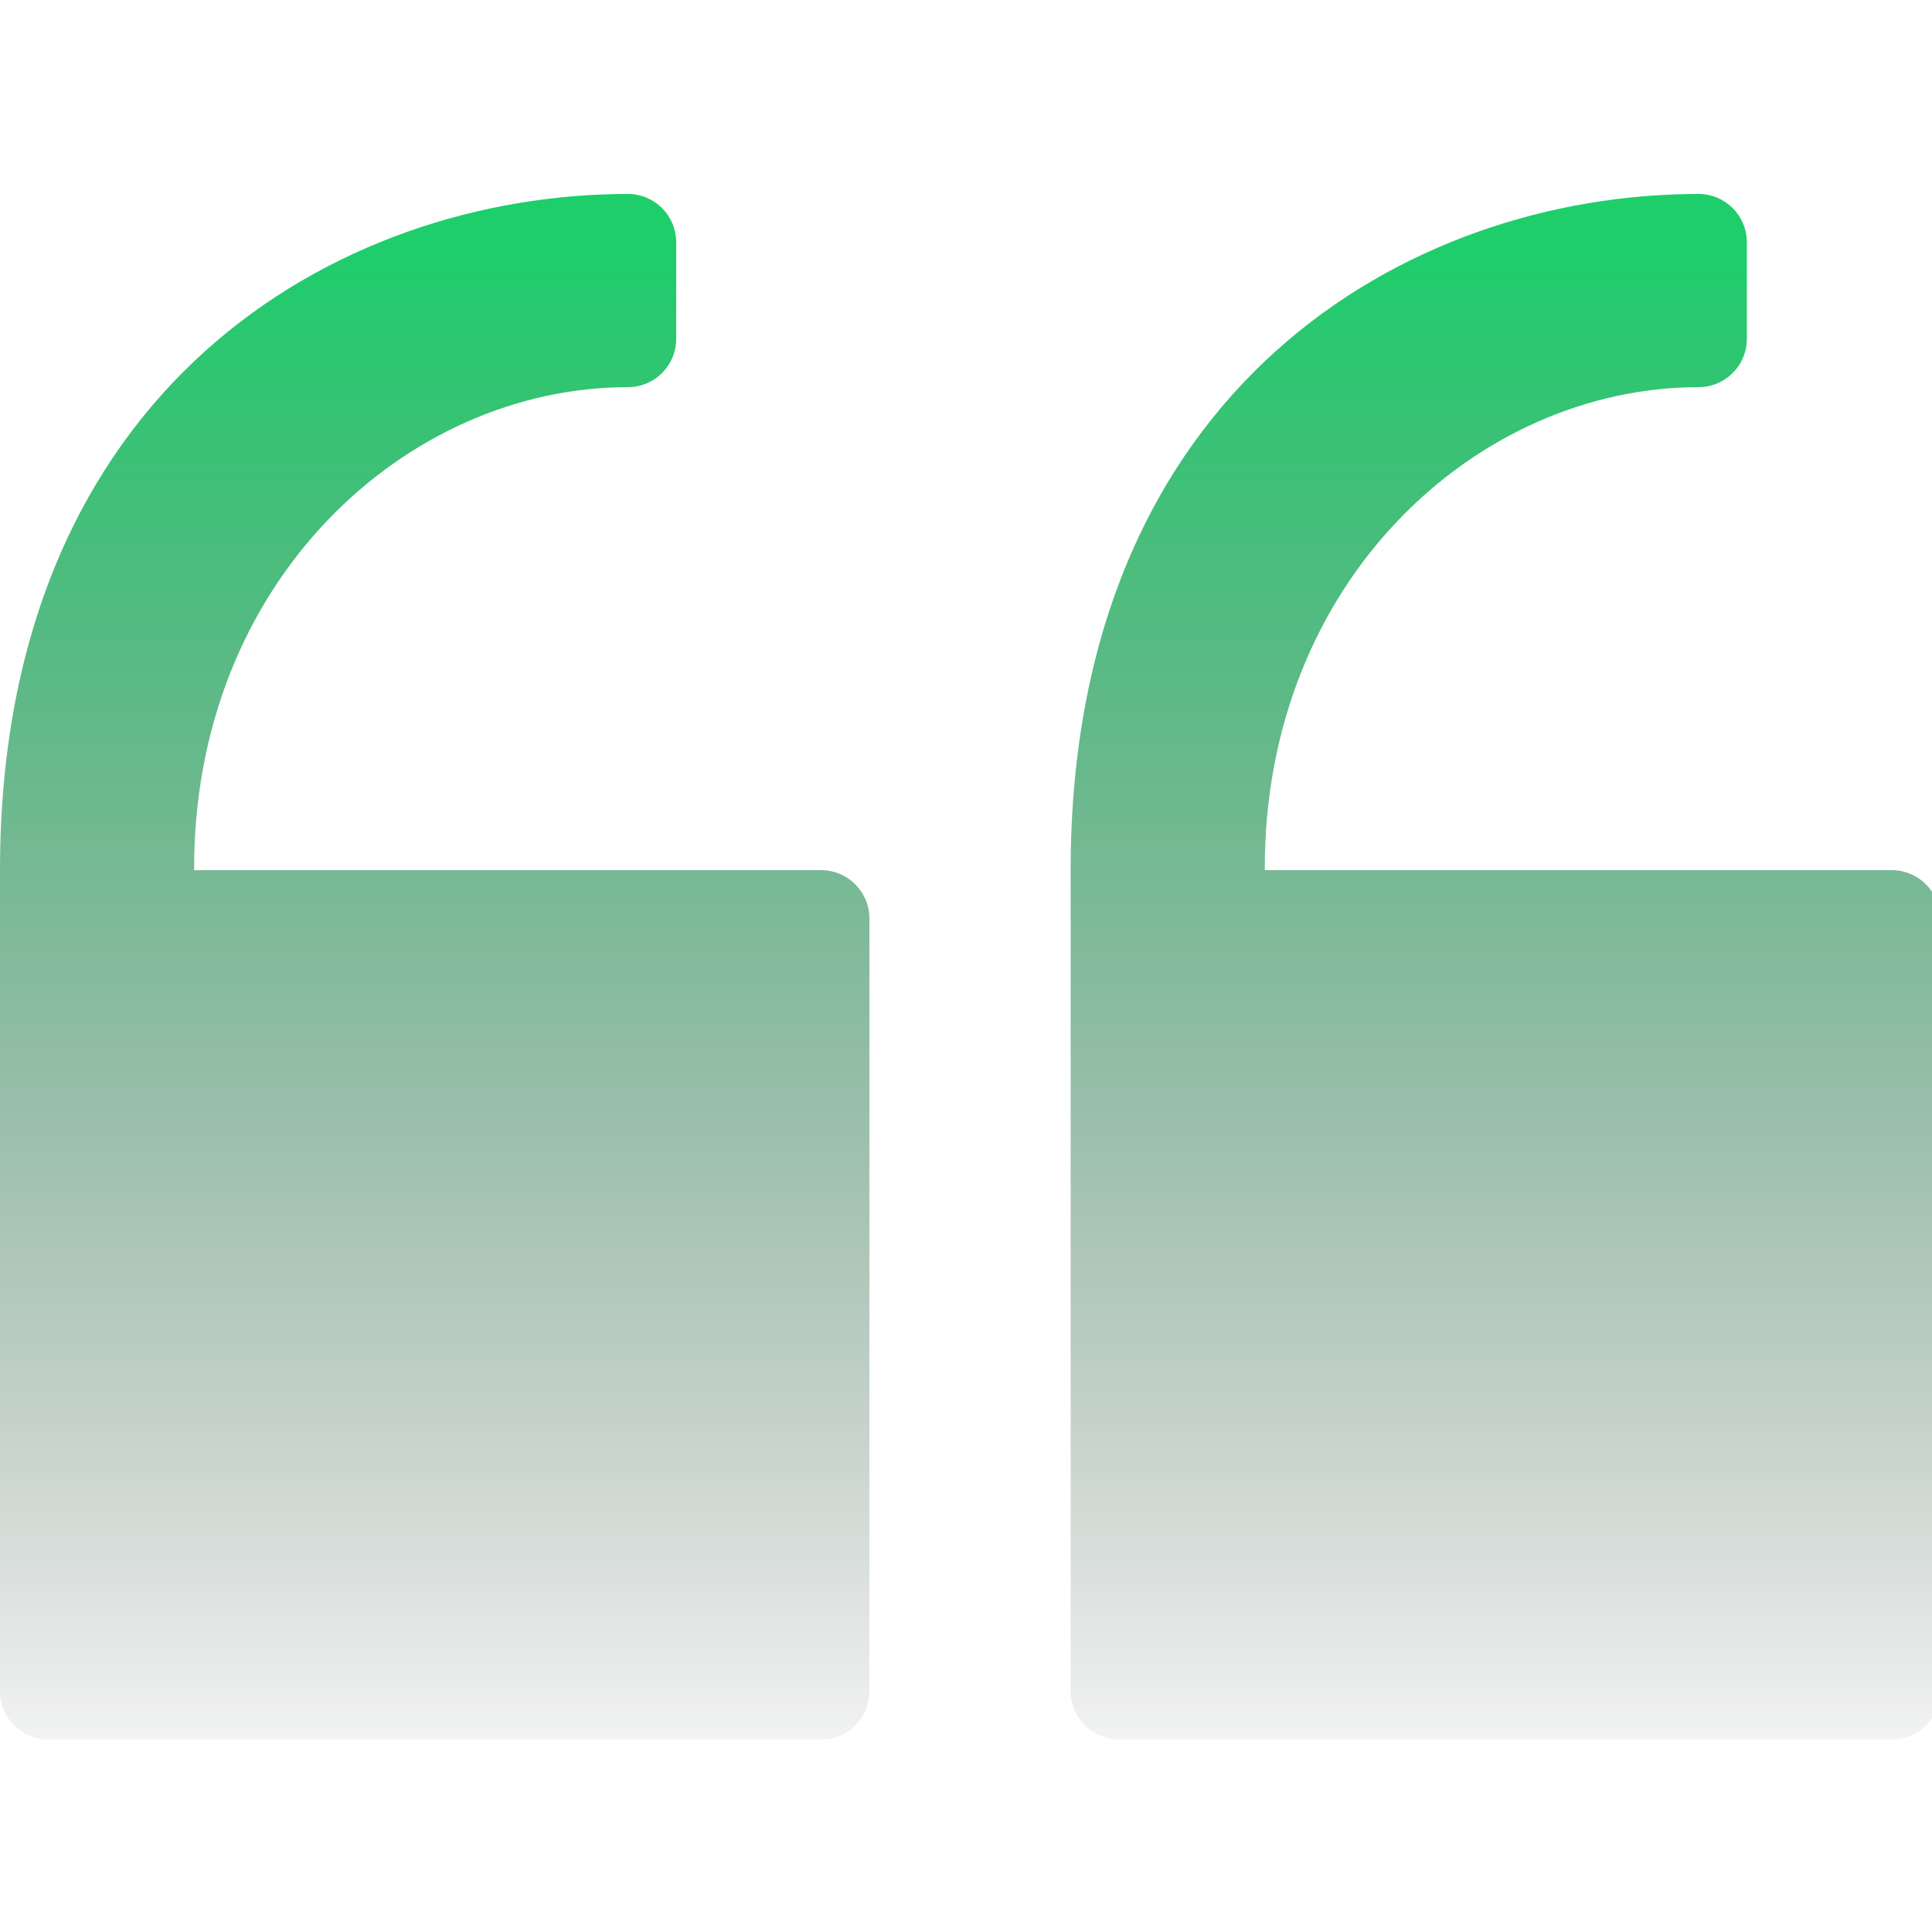<svg width="48" height="48" viewBox="0 0 48 48" fill="none" xmlns="http://www.w3.org/2000/svg">
<g clip-path="url(#clip0_2279_1864)">
<path d="M27.8 43.219H47C47.663 43.219 48.2 42.681 48.2 42.019V22.819C48.2 22.156 47.663 21.619 47 21.619H31.423C31.4 14.419 36.712 9.619 42.2 9.619C42.862 9.619 43.4 9.082 43.4 8.419V6.019C43.4 5.356 42.862 4.819 42.2 4.819C35.003 4.819 26.6 9.619 26.6 21.619V42.019C26.6 42.681 27.137 43.219 27.8 43.219Z" fill="url(#paint0_linear_2279_1864)"/>
<path d="M1.2 43.219H20.4C21.063 43.219 21.6 42.681 21.6 42.019V22.819C21.6 22.156 21.063 21.619 20.4 21.619H4.823C4.8 14.419 10.112 9.619 15.6 9.619C16.263 9.619 16.8 9.082 16.8 8.419V6.019C16.8 5.356 16.263 4.819 15.6 4.819C8.403 4.819 0 9.619 0 21.619V42.019C0 42.681 0.537 43.219 1.2 43.219Z" fill="url(#paint1_linear_2279_1864)"/>
</g>
<defs>
<linearGradient id="paint0_linear_2279_1864" x1="37.6" y1="6" x2="37.6" y2="45.5" gradientUnits="userSpaceOnUse">
<stop stop-color="#1DCE6B"/>
<stop offset="1" stop-color="#1F2522" stop-opacity="0"/>
</linearGradient>
<linearGradient id="paint1_linear_2279_1864" x1="11" y1="6" x2="11" y2="45.5" gradientUnits="userSpaceOnUse">
<stop stop-color="#1DCE6B"/>
<stop offset="1" stop-color="#1F2522" stop-opacity="0"/>
</linearGradient>
<clipPath id="clip0_2279_1864">
<rect width="48" height="48" fill="white" transform="matrix(-1 0 0 -1 48 48)"/>
</clipPath>
</defs>
</svg>
